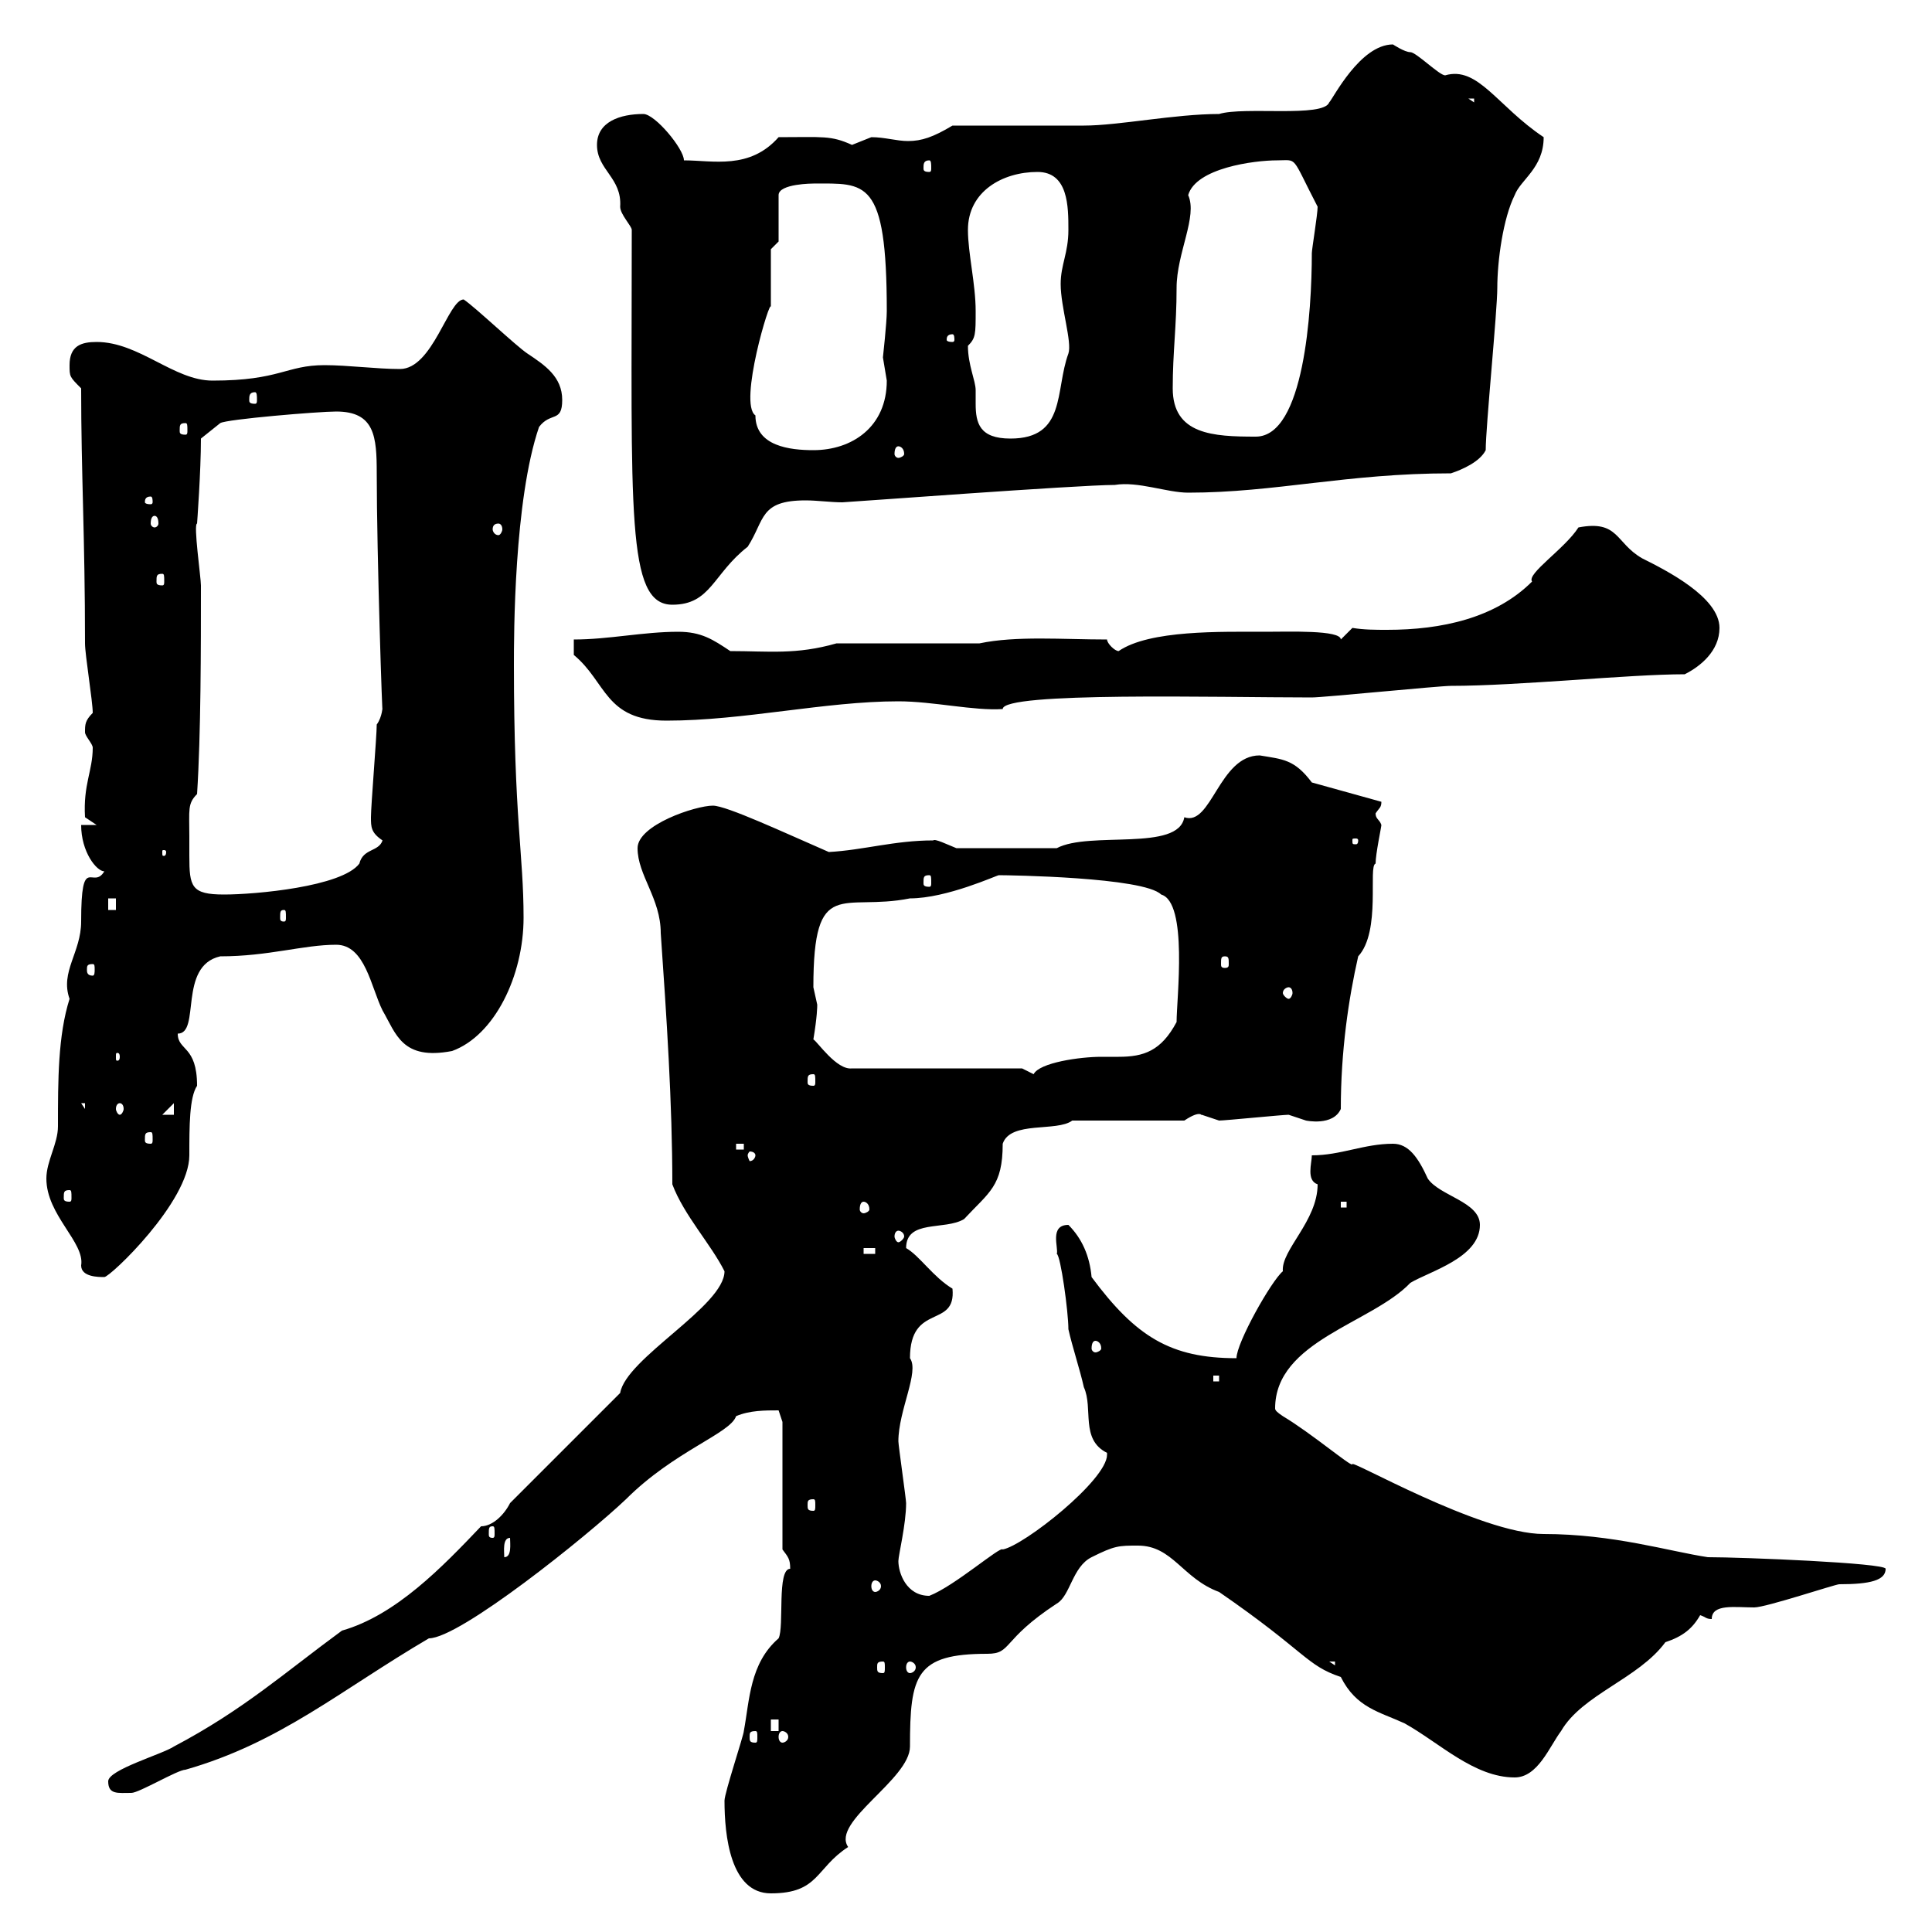 <svg xmlns="http://www.w3.org/2000/svg" xmlns:xlink="http://www.w3.org/1999/xlink" width="300" height="300"><path d="M112.50 279.60C112.50 285 113.40 294 119.70 294C127.20 294 126.60 290.10 131.70 286.80C129 282.90 141.30 276.30 141.30 271.20C141.30 260.10 142.20 256.80 153.30 256.80C157.20 256.80 155.40 254.70 164.10 249C166.20 247.80 166.50 243.30 169.50 241.80C173.10 240 173.70 240 176.70 240C182.10 240 183.60 245.10 189.30 247.20C202.80 256.50 202.80 258.60 208.20 260.40C210.60 265.20 214.20 265.80 218.10 267.60C223.50 270.60 228.90 276 235.20 276C238.80 276 240.60 271.20 242.40 268.80C245.70 263.10 254.40 260.70 258.60 255C261.30 254.10 262.80 252.90 264 250.80C264.90 251.10 264.90 251.40 265.80 251.40C265.80 249 269.40 249.60 272.40 249.60C274.20 249.60 285 246 285.60 246C290.40 246 292.80 245.40 292.80 243.60C292.80 242.70 270.60 241.80 265.20 241.80C259.20 240.90 250.50 238.20 239.70 238.20C229.80 238.20 209.10 226.20 210 227.40C209.70 227.70 203.70 222.60 199.20 219.90C198.30 219.30 198 219 198 218.70C198 208.20 213 205.50 219 199.20C222 197.40 229.80 195.30 229.80 190.20C229.80 186.60 223.50 185.70 221.70 183C220.20 179.70 218.70 177.60 216.30 177.60C211.80 177.60 208.20 179.40 203.70 179.40C203.70 180.60 202.80 183.30 204.60 183.90C204.60 189.60 198.90 194.10 199.20 197.40C197.40 198.90 192 208.50 192 210.90C181.80 210.90 176.40 207.60 169.50 198.30C169.20 195 168 192.30 165.90 190.20C162.90 190.20 164.40 193.80 164.10 194.70C164.70 195 165.90 203.70 165.90 206.40C166.50 209.10 167.70 212.70 168.30 215.40C169.80 218.70 167.70 223.50 171.90 225.60C171.90 225.90 171.90 225.90 171.90 225.90C171.90 229.80 159 240 155.70 240.60C155.40 240 148.20 246.30 144.30 247.80C140.70 247.80 139.50 244.20 139.50 242.40C139.50 241.50 140.70 236.70 140.70 233.40C140.70 232.80 139.50 224.40 139.50 223.80C139.50 219 142.80 213 141.30 210.90C141.30 202.20 148.50 206.40 147.90 200.10C144.90 198.30 142.80 195 140.70 193.80C140.70 189.30 146.70 191.10 149.70 189.30C153.60 185.10 155.70 184.20 155.70 177.60C156.90 174 164.10 175.80 166.50 174L183.90 174C186.60 172.20 186.60 173.40 186.60 173.10C186.60 173.10 189.30 174 189.30 174C190.20 174 199.20 173.10 200.10 173.10C200.10 173.10 202.80 174 202.80 174C202.80 174 207 174.90 208.20 172.20C208.20 163.20 209.40 155.10 210.90 148.50C214.50 144.60 212.40 134.40 213.60 134.10C213.60 132.60 214.50 128.40 214.50 128.10C214.20 127.20 213.60 127.20 213.60 126.30C214.20 125.40 214.50 125.40 214.50 124.50L203.70 121.50C201 117.90 199.20 117.90 195.60 117.30C189.30 117.30 188.10 128.40 183.90 126.90C183 132.30 169.20 129 164.10 131.70L148.50 131.70C147 131.10 145.20 130.20 144.90 130.50C138.90 130.50 134.10 132 128.70 132.30C121.80 129.30 112.80 125.10 110.70 125.10C108 125.10 99 128.10 99 131.70C99 135.90 102.60 139.50 102.60 144.90C103.50 157.80 104.40 171.30 104.40 183.90C106.20 188.70 110.40 193.20 112.50 197.40C112.50 202.80 97.20 210.90 96.30 216.30L79.20 233.40C78.30 235.20 76.50 237 74.70 237C68.70 243.30 61.50 250.80 53.10 253.20C44.10 259.80 37.80 265.50 27 271.20C25.20 272.40 16.80 274.80 16.80 276.60C16.80 278.70 18.30 278.40 20.40 278.40C21.60 278.40 27.60 274.80 28.80 274.80C43.50 270.60 52.80 262.50 66.60 254.40C71.40 254.40 91.20 238.50 97.20 232.80C104.70 225.30 113.40 222.60 114.30 219.90C116.40 219 118.80 219 120.90 219L121.50 220.80L121.50 240.60C122.40 241.80 122.70 242.10 122.70 243.60C120.60 243.60 121.80 252.60 120.90 254.40C116.40 258.30 116.40 264 115.50 268.80C115.50 269.40 112.50 278.40 112.50 279.60ZM117.30 268.80C117.60 268.80 117.60 269.10 117.60 269.70C117.60 270.30 117.60 270.60 117.30 270.60C116.40 270.60 116.40 270.30 116.40 269.70C116.40 269.10 116.40 268.80 117.30 268.80ZM121.50 268.80C121.80 268.80 122.40 269.10 122.40 269.70C122.40 270.30 121.80 270.60 121.50 270.60C121.20 270.60 120.90 270.30 120.90 269.70C120.90 269.10 121.20 268.80 121.50 268.80ZM119.70 267L120.90 267L120.90 268.80L119.70 268.80ZM137.10 258C137.40 258 137.40 258.30 137.40 258.90C137.40 259.50 137.40 259.80 137.10 259.80C136.20 259.80 136.20 259.50 136.20 258.90C136.20 258.30 136.20 258 137.10 258ZM141.30 258C141.60 258 142.20 258.30 142.20 258.90C142.20 259.50 141.60 259.80 141.30 259.80C141 259.80 140.70 259.50 140.70 258.90C140.70 258.30 141 258 141.30 258ZM206.40 258L207.30 258L207.30 258.60ZM135.90 245.40C136.20 245.40 136.80 245.70 136.80 246.30C136.80 246.90 136.20 247.20 135.90 247.20C135.60 247.20 135.30 246.90 135.30 246.30C135.30 245.70 135.60 245.40 135.90 245.40ZM79.20 238.80C79.20 239.70 79.50 241.80 78.30 241.80C78.30 240.90 78 238.80 79.20 238.80ZM76.50 237C76.80 237 76.80 237.30 76.80 238.20C76.80 238.50 76.80 238.80 76.50 238.80C75.90 238.80 75.90 238.50 75.90 238.20C75.90 237.30 75.90 237 76.50 237ZM126.30 232.80C126.60 232.80 126.60 233.10 126.60 233.70C126.60 234.30 126.60 234.60 126.30 234.60C125.40 234.60 125.40 234.30 125.40 233.70C125.40 233.10 125.40 232.80 126.30 232.80ZM188.40 213.60L189.30 213.60L189.30 214.50L188.40 214.50ZM170.10 208.20C170.40 208.20 171 208.50 171 209.40C171 209.70 170.40 210 170.10 210C169.80 210 169.50 209.70 169.50 209.40C169.50 208.50 169.80 208.20 170.10 208.20ZM7.20 183C7.20 188.70 13.20 192.90 12.60 196.50C12.60 198.30 15.30 198.30 16.20 198.30C17.10 198.30 29.40 186.60 29.40 179.40C29.40 174.90 29.40 170.40 30.60 168.60C30.60 162.30 27.60 163.20 27.60 160.50C31.20 160.50 27.60 150 34.20 148.50C41.70 148.50 47.10 146.70 52.20 146.70C56.70 146.70 57.60 153.30 59.40 156.90C61.50 160.50 62.40 164.70 70.20 163.20C76.80 160.80 81.30 151.50 81.30 142.50C81.30 132.60 79.80 127.20 79.80 103.20C79.80 98.70 79.80 77.70 83.70 66.30C85.50 63.90 87.30 65.70 87.30 62.10C87.30 58.50 84.60 56.70 81.90 54.90C80.10 53.70 73.80 47.70 72 46.50C69.60 46.50 67.20 57.30 62.10 57.30C58.50 57.30 54 56.70 50.40 56.70C44.40 56.70 43.50 59.10 33 59.10C27 59.10 21.60 53.10 15 53.10C12.60 53.10 10.80 53.70 10.80 56.70C10.80 58.50 10.80 58.50 12.60 60.30C12.60 73.50 13.20 83.40 13.20 99.90C13.20 101.70 14.40 108.90 14.40 110.70C13.20 111.90 13.20 112.50 13.20 113.70C13.20 114.30 14.40 115.50 14.40 116.10C14.40 119.70 12.90 121.80 13.20 126.90L15 128.10L12.60 128.10C12.60 132.30 15 135.30 16.20 135.30C14.40 138.30 12.60 132.30 12.60 143.10C12.60 147.90 9.30 150.90 10.80 155.10C9 160.80 9 167.70 9 174.90C9 177.60 7.20 180.30 7.20 183ZM134.10 193.80L135.90 193.80L135.90 194.70L134.10 194.70ZM139.50 191.10C139.80 191.10 140.40 191.40 140.40 192C140.40 192.30 139.80 192.90 139.50 192.90C139.20 192.90 138.90 192.30 138.90 192C138.90 191.40 139.20 191.10 139.50 191.10ZM134.10 186.60C134.40 186.60 135 186.90 135 187.80C135 188.10 134.40 188.40 134.10 188.40C133.80 188.40 133.50 188.10 133.50 187.80C133.50 186.90 133.80 186.60 134.10 186.60ZM208.20 186.60L209.10 186.60L209.10 187.50L208.20 187.50ZM10.80 184.80C11.10 184.80 11.10 185.10 11.10 186C11.10 186.30 11.10 186.60 10.80 186.60C9.90 186.60 9.90 186.30 9.90 186C9.90 185.10 9.90 184.80 10.80 184.80ZM117.30 179.40C117.30 179.70 117 180.30 116.40 180.30C116.40 180.30 116.10 179.70 116.10 179.40C116.10 179.10 116.40 178.80 116.40 178.80C117 178.80 117.30 179.10 117.30 179.40ZM114.30 177.60L115.50 177.60L115.50 178.50L114.30 178.50ZM23.40 175.80C23.70 175.80 23.70 176.10 23.70 177C23.70 177.30 23.70 177.60 23.40 177.60C22.50 177.60 22.50 177.30 22.50 177C22.50 176.10 22.50 175.80 23.40 175.80ZM27 171.30L27 173.10L25.20 173.10ZM12.60 171.30L13.20 171.30L13.20 172.20ZM18.60 171.30C18.90 171.30 19.20 171.60 19.20 172.20C19.20 172.50 18.90 173.10 18.60 173.10C18.30 173.10 18 172.50 18 172.20C18 171.60 18.30 171.30 18.60 171.30ZM126.30 166.80C126.60 166.80 126.60 167.10 126.60 168C126.60 168.30 126.60 168.60 126.30 168.60C125.40 168.60 125.40 168.30 125.40 168C125.40 167.10 125.40 166.80 126.30 166.80ZM158.70 165.90L132.30 165.90C129.90 166.20 126.90 161.70 126.30 161.40C126.90 157.80 126.90 156.30 126.90 156C126.90 156 126.30 153.30 126.30 153.30C126.30 135.90 130.80 141.60 141.30 139.50C147 139.50 154.80 135.90 155.10 135.90C156.60 135.90 177.60 136.20 180.30 138.90C184.50 140.10 182.70 155.10 182.70 158.70C180.30 163.20 177.60 164.10 173.70 164.10C173.10 164.10 171.90 164.10 171 164.10C167.70 164.10 161.40 165 160.50 166.80C160.50 166.80 158.70 165.90 158.70 165.90ZM18.60 164.10C18.60 164.70 18.30 164.70 18.30 164.70C18 164.70 18 164.70 18 164.10C18 163.50 18 163.50 18.30 163.50C18.30 163.50 18.60 163.50 18.60 164.10ZM200.10 153.30C200.40 153.30 200.70 153.60 200.70 154.20C200.70 154.50 200.40 155.10 200.10 155.10C199.80 155.10 199.20 154.50 199.20 154.20C199.20 153.60 199.80 153.30 200.10 153.30ZM14.40 149.70C14.70 149.70 14.70 150 14.70 150.60C14.70 150.90 14.70 151.50 14.40 151.50C13.50 151.50 13.50 150.90 13.50 150.60C13.50 150 13.50 149.70 14.40 149.70ZM190.20 148.50C190.80 148.50 190.80 148.80 190.80 149.70C190.80 150 190.80 150.30 190.20 150.30C189.60 150.30 189.60 150 189.60 149.70C189.60 148.80 189.60 148.50 190.20 148.50ZM44.10 141.30C44.40 141.30 44.40 141.60 44.40 142.50C44.40 142.80 44.40 143.10 44.10 143.10C43.50 143.10 43.50 142.80 43.50 142.50C43.50 141.60 43.50 141.30 44.10 141.30ZM16.80 139.50L18 139.50L18 141.30L16.80 141.30ZM29.40 129.90C29.40 125.70 29.10 124.80 30.60 123.30C31.20 114 31.20 100.50 31.20 90.90C31.20 89.70 30 81.30 30.60 81.30C30.60 81.30 31.20 73.20 31.20 68.10L34.20 65.70C35.10 65.10 49.50 63.90 52.20 63.90C58.20 63.90 58.50 67.80 58.50 73.50C58.50 86.10 59.40 112.80 59.40 110.10C59.40 109.50 59.40 111.30 58.50 112.50C58.50 114.30 57.60 125.10 57.60 126.90C57.60 128.40 57.60 129.30 59.40 130.50C58.80 132.30 56.40 131.70 55.80 134.10C53.10 137.70 39.60 138.90 34.80 138.90C29.70 138.90 29.40 137.70 29.40 132.90C29.40 131.70 29.40 130.50 29.40 129.90ZM144.30 135.90C144.60 135.90 144.60 136.20 144.60 137.10C144.60 137.40 144.60 137.70 144.30 137.70C143.40 137.70 143.40 137.40 143.40 137.10C143.40 136.20 143.40 135.90 144.30 135.90ZM25.80 132.30C25.80 132.90 25.50 132.90 25.50 132.90C25.20 132.90 25.20 132.90 25.20 132.30C25.20 132 25.20 132 25.50 132C25.50 132 25.80 132 25.80 132.30ZM210.90 130.50C210.90 131.10 210.60 131.10 210.60 131.10C210 131.10 210 131.10 210 130.50C210 130.20 210 130.20 210.60 130.20C210.60 130.20 210.90 130.20 210.90 130.50ZM89.10 101.70C94.20 105.90 93.90 111.90 103.50 111.90C115.50 111.90 128.10 108.90 139.50 108.90C144.90 108.90 151.20 110.40 155.70 110.10C155.70 107.40 189 108.30 203.70 108.30C205.50 108.30 223.50 106.50 225.30 106.50C235.80 106.50 252.90 104.70 261.60 104.70C264 103.50 267 101.10 267 97.50C267 92.70 258.60 88.50 255 86.70C250.80 84.30 251.40 80.70 245.10 81.90C243 85.20 237 89.10 237.90 90.30C232.20 96 223.80 97.80 215.40 97.80C213.60 97.80 211.80 97.80 210 97.50C210 97.50 208.20 99.30 208.20 99.30C208.20 97.80 200.10 98.10 196.50 98.10C189.60 98.10 178.50 97.80 173.70 101.10C173.10 101.10 171.90 99.90 171.90 99.30C165 99.30 157.80 98.70 152.10 99.90L129.90 99.90C123.60 101.70 119.40 101.10 113.40 101.10C110.70 99.30 108.90 98.10 105.30 98.10C99.90 98.10 94.50 99.30 89.10 99.30ZM98.10 35.70C98.10 79.50 97.20 93.90 104.40 93.90C110.40 93.90 110.70 89.10 116.10 84.90C118.80 80.70 117.90 77.70 125.10 77.70C126.90 77.70 129 78 130.80 78C131.40 78 167.40 75.30 173.10 75.30C176.70 74.70 181.20 76.50 184.50 76.50C198 76.50 209.10 73.50 225.30 73.50C227.10 72.90 229.80 71.70 230.70 69.90C230.70 66.30 232.50 48.30 232.50 44.70C232.50 40.50 233.40 33.90 235.20 30.30C236.10 27.90 239.70 26.10 239.70 21.30C232.50 16.50 229.50 10.20 224.40 11.70C223.50 11.70 219.90 8.10 219 8.10C218.10 8.10 216.30 6.90 216.30 6.90C211.20 6.90 207 15.30 206.40 15.90C205.50 18.30 193.20 16.50 189.30 17.70C182.40 17.70 173.70 19.50 168.30 19.50C165.90 19.50 150.30 19.50 147.90 19.50C144.90 21.30 143.10 21.90 141 21.90C139.20 21.90 137.40 21.30 135.30 21.30C135.30 21.30 132.30 22.50 132.30 22.50C129 21 127.80 21.30 120.90 21.30C116.40 26.40 110.70 24.90 106.20 24.90C106.20 23.10 101.70 17.70 99.90 17.70C96.30 17.70 92.70 18.90 92.70 22.50C92.70 26.40 96.60 27.60 96.30 32.10C96.30 33.30 98.10 35.10 98.10 35.70ZM25.20 89.10C25.50 89.10 25.50 89.40 25.50 90.30C25.50 90.60 25.50 90.90 25.20 90.90C24.30 90.90 24.30 90.60 24.30 90.30C24.30 89.40 24.30 89.10 25.20 89.10ZM77.40 81.30C77.70 81.30 78 81.60 78 82.20C78 82.50 77.70 83.10 77.40 83.10C76.80 83.10 76.50 82.50 76.50 82.20C76.50 81.60 76.80 81.30 77.40 81.30ZM24 80.10C24.30 80.10 24.60 80.40 24.60 81.30C24.60 81.60 24.30 81.90 24 81.90C23.70 81.90 23.40 81.60 23.40 81.30C23.40 80.40 23.70 80.10 24 80.10ZM23.40 77.10C23.70 77.10 23.70 77.70 23.70 78C23.70 78 23.70 78.30 23.40 78.30C22.50 78.30 22.50 78 22.50 78C22.50 77.70 22.50 77.10 23.40 77.10ZM117.30 64.50C114.60 62.70 119.70 45.90 119.70 47.70C119.70 45.90 119.70 39.30 119.70 38.70L120.90 37.50L120.90 30.30C120.90 28.50 126.30 28.50 126.30 28.50C134.40 28.50 137.70 27.60 137.70 48.30C137.70 50.10 137.10 55.50 137.10 55.50C137.10 55.50 137.70 59.10 137.70 59.10C137.70 66.30 132.30 69.90 126.30 69.90C122.70 69.90 117.30 69.30 117.30 64.50ZM139.50 69.30C139.80 69.30 140.40 69.60 140.40 70.50C140.40 70.80 139.80 71.10 139.50 71.10C139.20 71.10 138.90 70.80 138.90 70.50C138.90 69.60 139.20 69.30 139.50 69.30ZM150.30 53.70C151.50 52.50 151.50 51.90 151.50 48.30C151.50 44.10 150.30 39.30 150.30 35.70C150.30 29.70 155.70 26.70 161.10 26.70C165.90 26.70 165.90 32.10 165.90 35.70C165.90 39.30 164.70 41.10 164.70 44.10C164.70 47.70 166.50 53.10 165.90 54.90C163.80 60.60 165.60 68.10 156.90 68.10C152.10 68.10 151.50 65.70 151.50 62.70C151.50 62.10 151.50 61.50 151.50 60.60C151.50 59.10 150.30 56.70 150.30 53.70ZM182.10 60.30C182.10 54.60 182.70 50.70 182.70 44.70C182.70 39.30 186 33.60 184.50 30.30C185.70 26.10 194.70 24.90 198.30 24.90C201.60 24.90 200.40 24 204.60 32.10C204.60 33.30 203.70 38.70 203.70 39.30C203.70 48.30 202.50 67.80 195 67.80C188.40 67.80 182.10 67.50 182.10 60.30ZM28.80 65.70C29.10 65.70 29.10 66 29.10 66.90C29.10 67.20 29.10 67.50 28.80 67.50C27.90 67.50 27.90 67.20 27.90 66.90C27.90 66 27.90 65.70 28.80 65.70ZM39.60 60.90C39.90 60.90 39.90 61.50 39.90 62.10C39.90 62.40 39.90 62.70 39.60 62.70C38.70 62.70 38.70 62.40 38.70 62.10C38.70 61.50 38.70 60.90 39.60 60.90ZM147.90 51.90C148.20 51.90 148.20 52.50 148.20 52.80C148.20 52.80 148.20 53.10 147.90 53.10C147 53.10 147 52.80 147 52.80C147 52.50 147 51.90 147.90 51.90ZM144.30 24.90C144.60 24.90 144.60 25.50 144.60 26.10C144.60 26.40 144.60 26.70 144.30 26.70C143.40 26.70 143.40 26.40 143.40 26.10C143.40 25.50 143.40 24.90 144.30 24.90ZM228 15.30L228.90 15.30L228.90 15.90Z"/></svg>